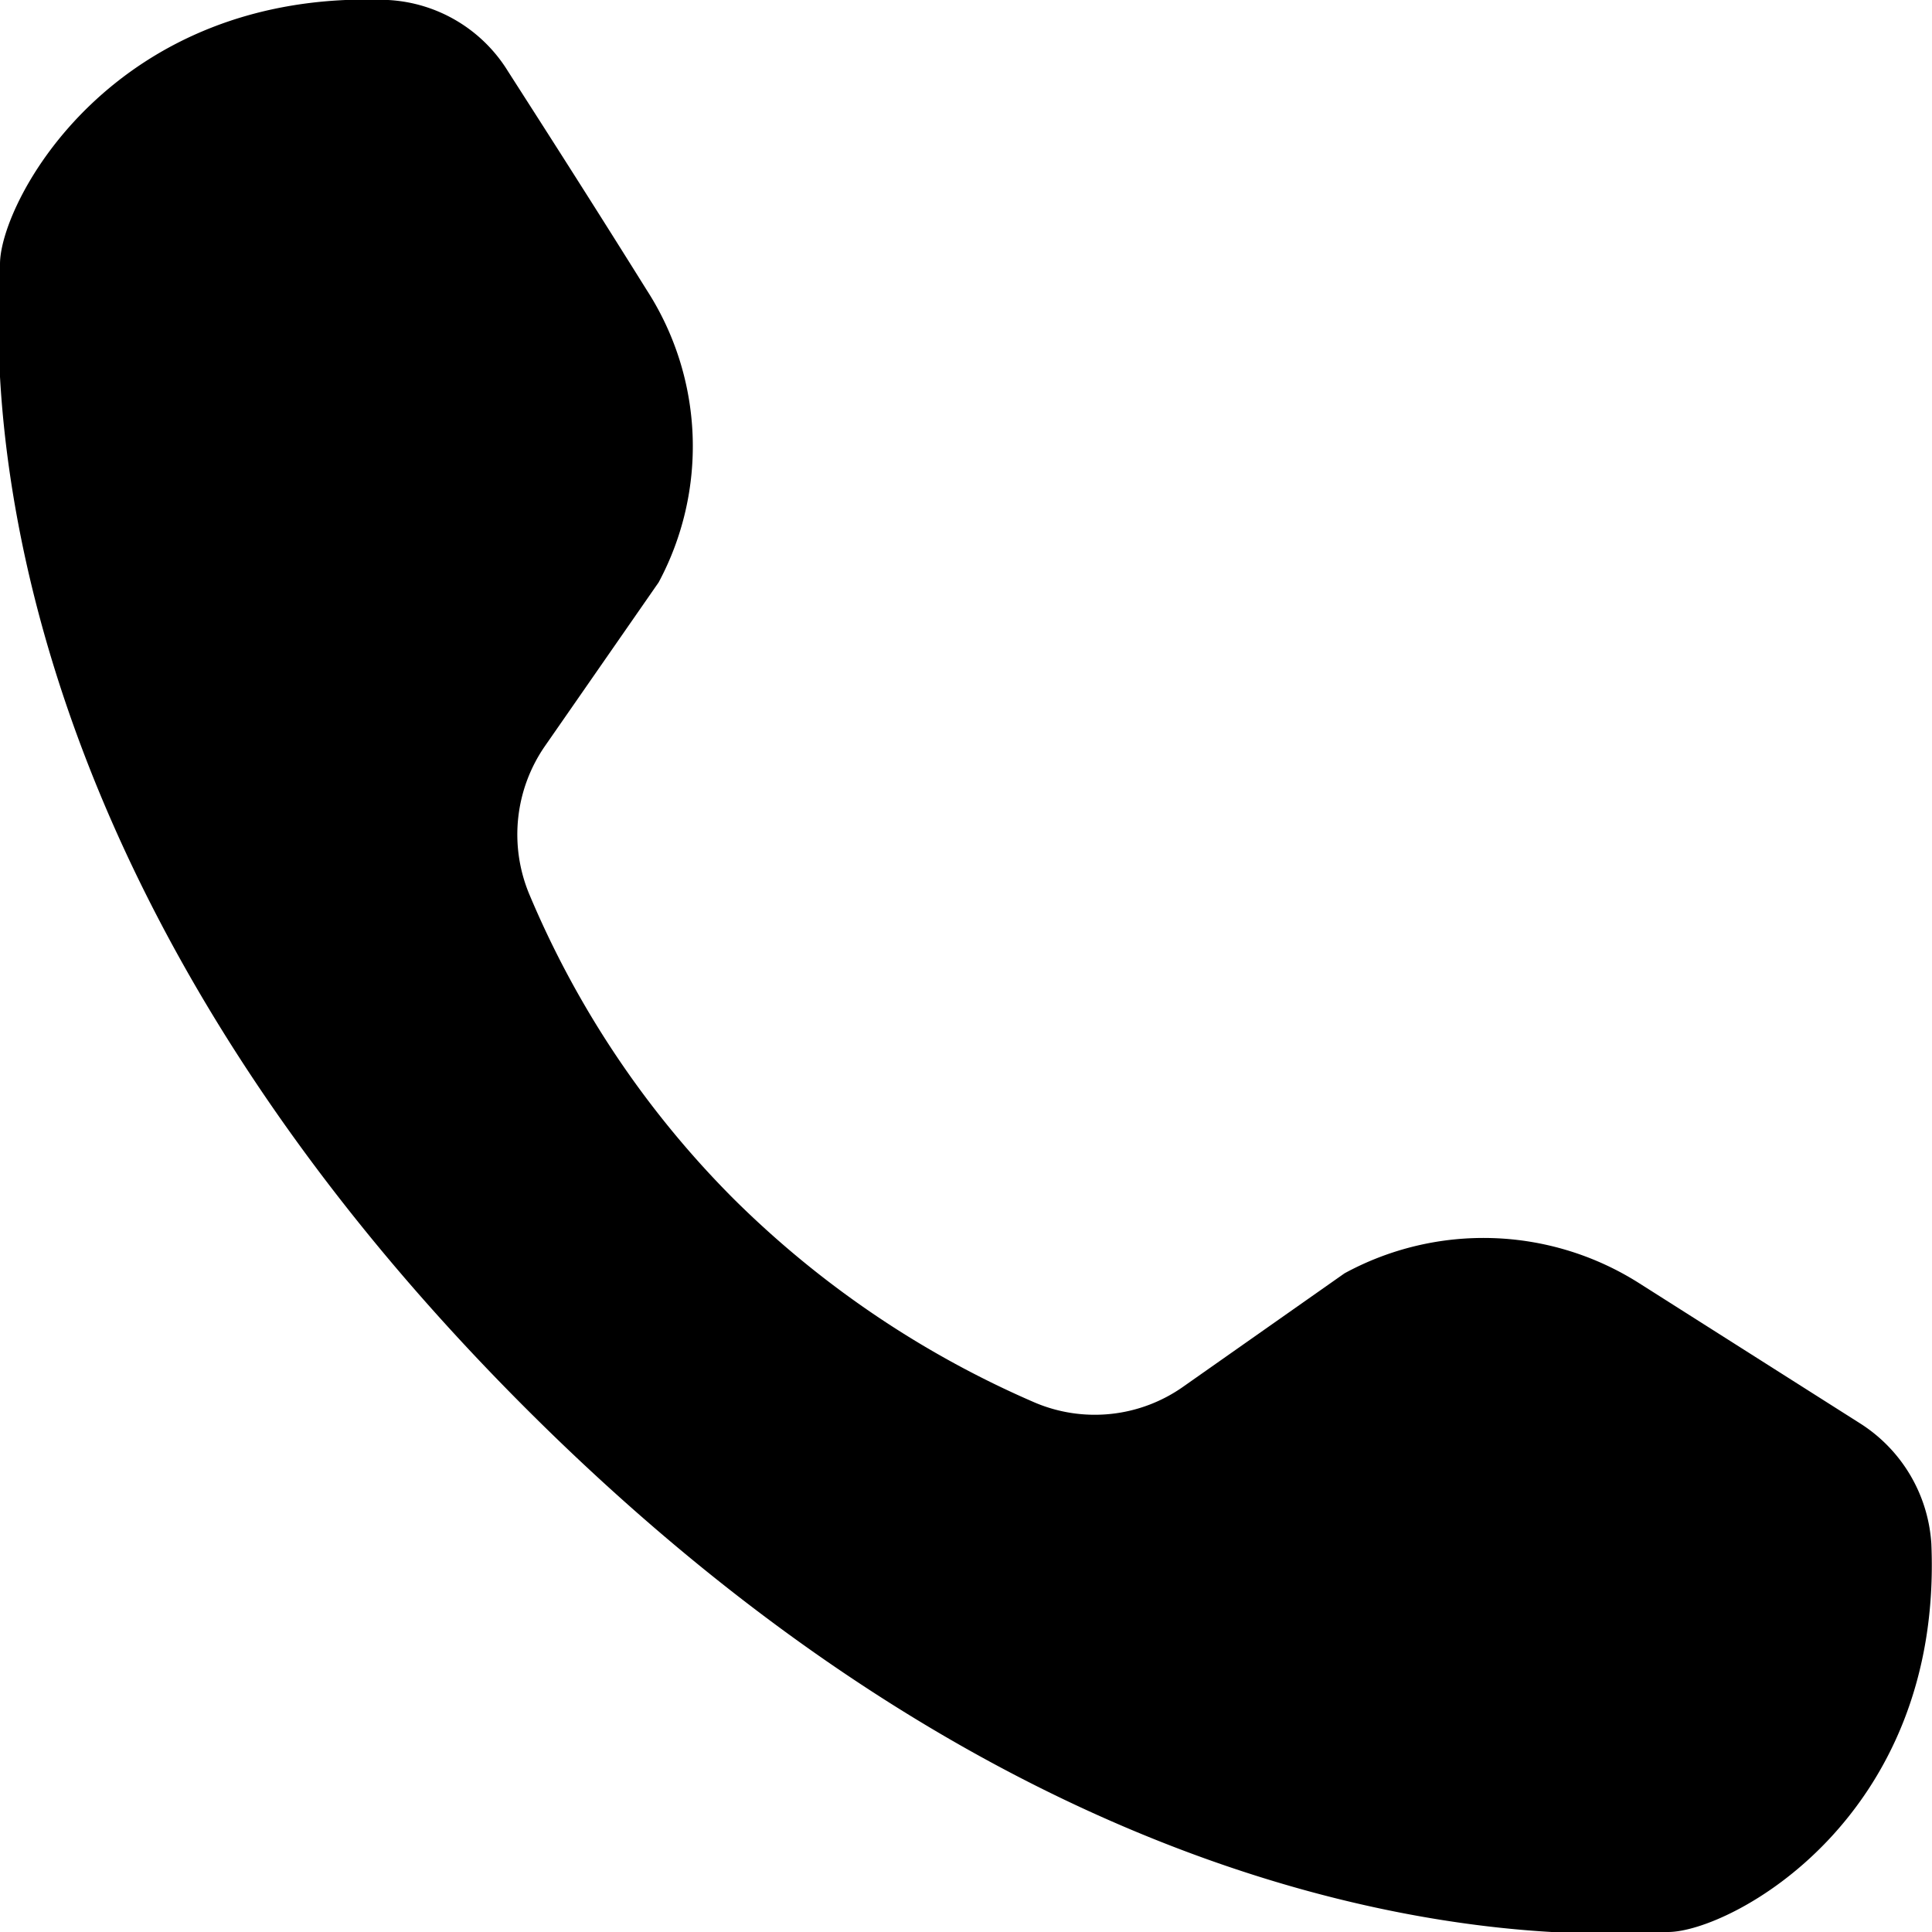 <?xml version="1.0" encoding="UTF-8"?>
<svg xmlns="http://www.w3.org/2000/svg" viewBox="0 0 29.86 29.86">
  <g id="Calque_2" data-name="Calque 2">
    <g id="Calque_1-2" data-name="Calque 1">
      <path d="M6,0a2.32,2.32,0,0,1,1.85,1.1C8.33,1.85,9.07,3,10,4.49A4.45,4.45,0,0,1,10.18,9L8.43,11.52a2.4,2.4,0,0,0-.25,2.3,14.73,14.73,0,0,0,3.15,4.7A15.1,15.1,0,0,0,16,21.68a2.37,2.37,0,0,0,2.29-.25l2.49-1.75a4.49,4.49,0,0,1,4.55.15L28.75,22a2.38,2.38,0,0,1,1.1,1.86c.18,4.26-3.12,6-4.07,6-.67,0-8.65.91-17.66-8.1S0,4.74,0,4.08C0,3.12,1.75-.18,6,0"></path>
    </g>
  </g>
</svg>
